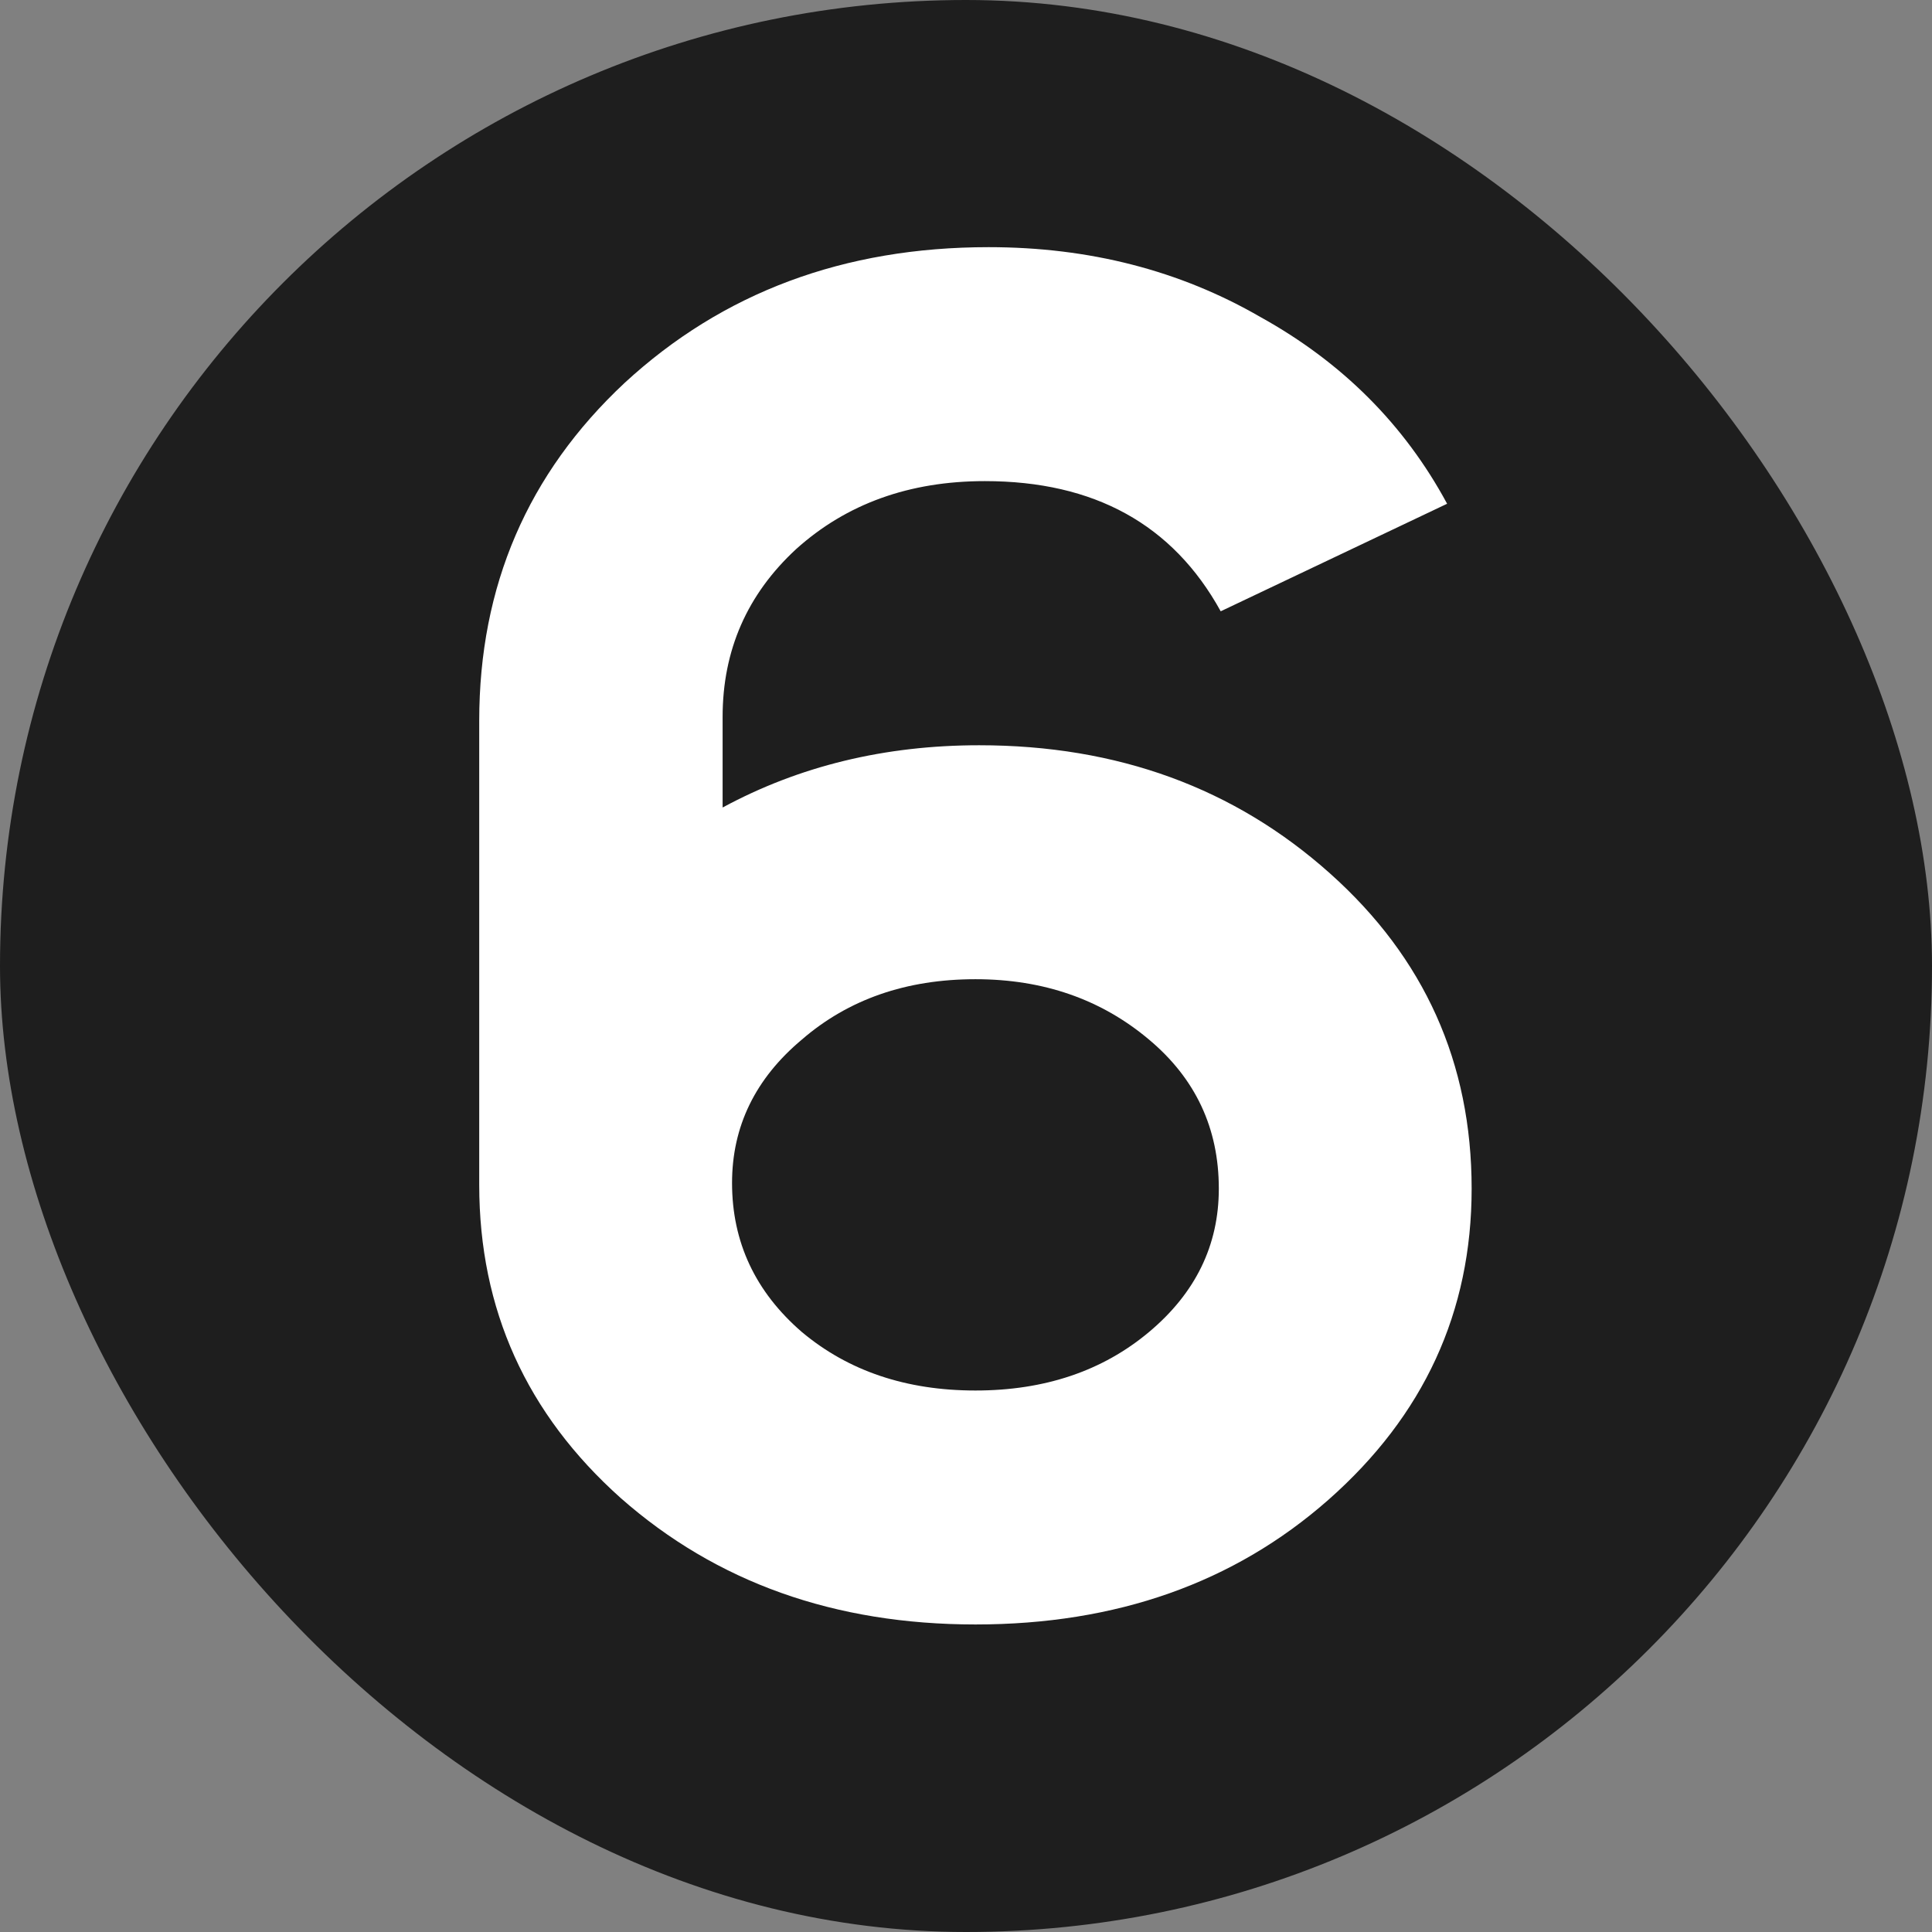 <?xml version="1.0" encoding="UTF-8"?> <svg xmlns="http://www.w3.org/2000/svg" width="512" height="512" viewBox="0 0 512 512" fill="none"><rect x="0" y="0" width="512" height="512" fill="#808080" stroke="none"/><rect width="512" height="512" rx="256" fill="#1E1E1E"></rect><path d="M383.5 133.5L323.5 162C310.833 139 290 127.5 261 127.5C241 127.5 224.333 133.5 211 145.5C198 157.5 191.5 172.333 191.5 190V214C211.833 203 234.5 197.5 259.5 197.5C296.167 197.5 327.167 208.833 352.5 231.5C377.5 253.833 390 281.667 390 315C390 347.667 377.333 375.167 352 397.5C327 419.5 295.833 430.5 258.5 430.5C221.167 430.5 189.833 419.333 164.5 397C139.5 374.667 127 347 127 314V191C127 155.333 139.833 125.5 165.5 101.5C191.5 77.5 223.667 65.5 262 65.5C288.667 65.5 312.667 71.667 334 84C355.667 96 372.167 112.5 383.5 133.5ZM194 313.5C194 329.167 200.167 342.333 212.5 353C224.833 363.333 240.167 368.5 258.5 368.5C276.833 368.5 292.167 363.333 304.5 353C316.833 342.667 323 330 323 315C323 299 316.833 285.833 304.5 275.5C291.833 264.833 276.5 259.5 258.5 259.5C240.167 259.5 224.833 264.833 212.5 275.5C200.167 285.833 194 298.5 194 313.5Z" fill="white"></path></svg> 